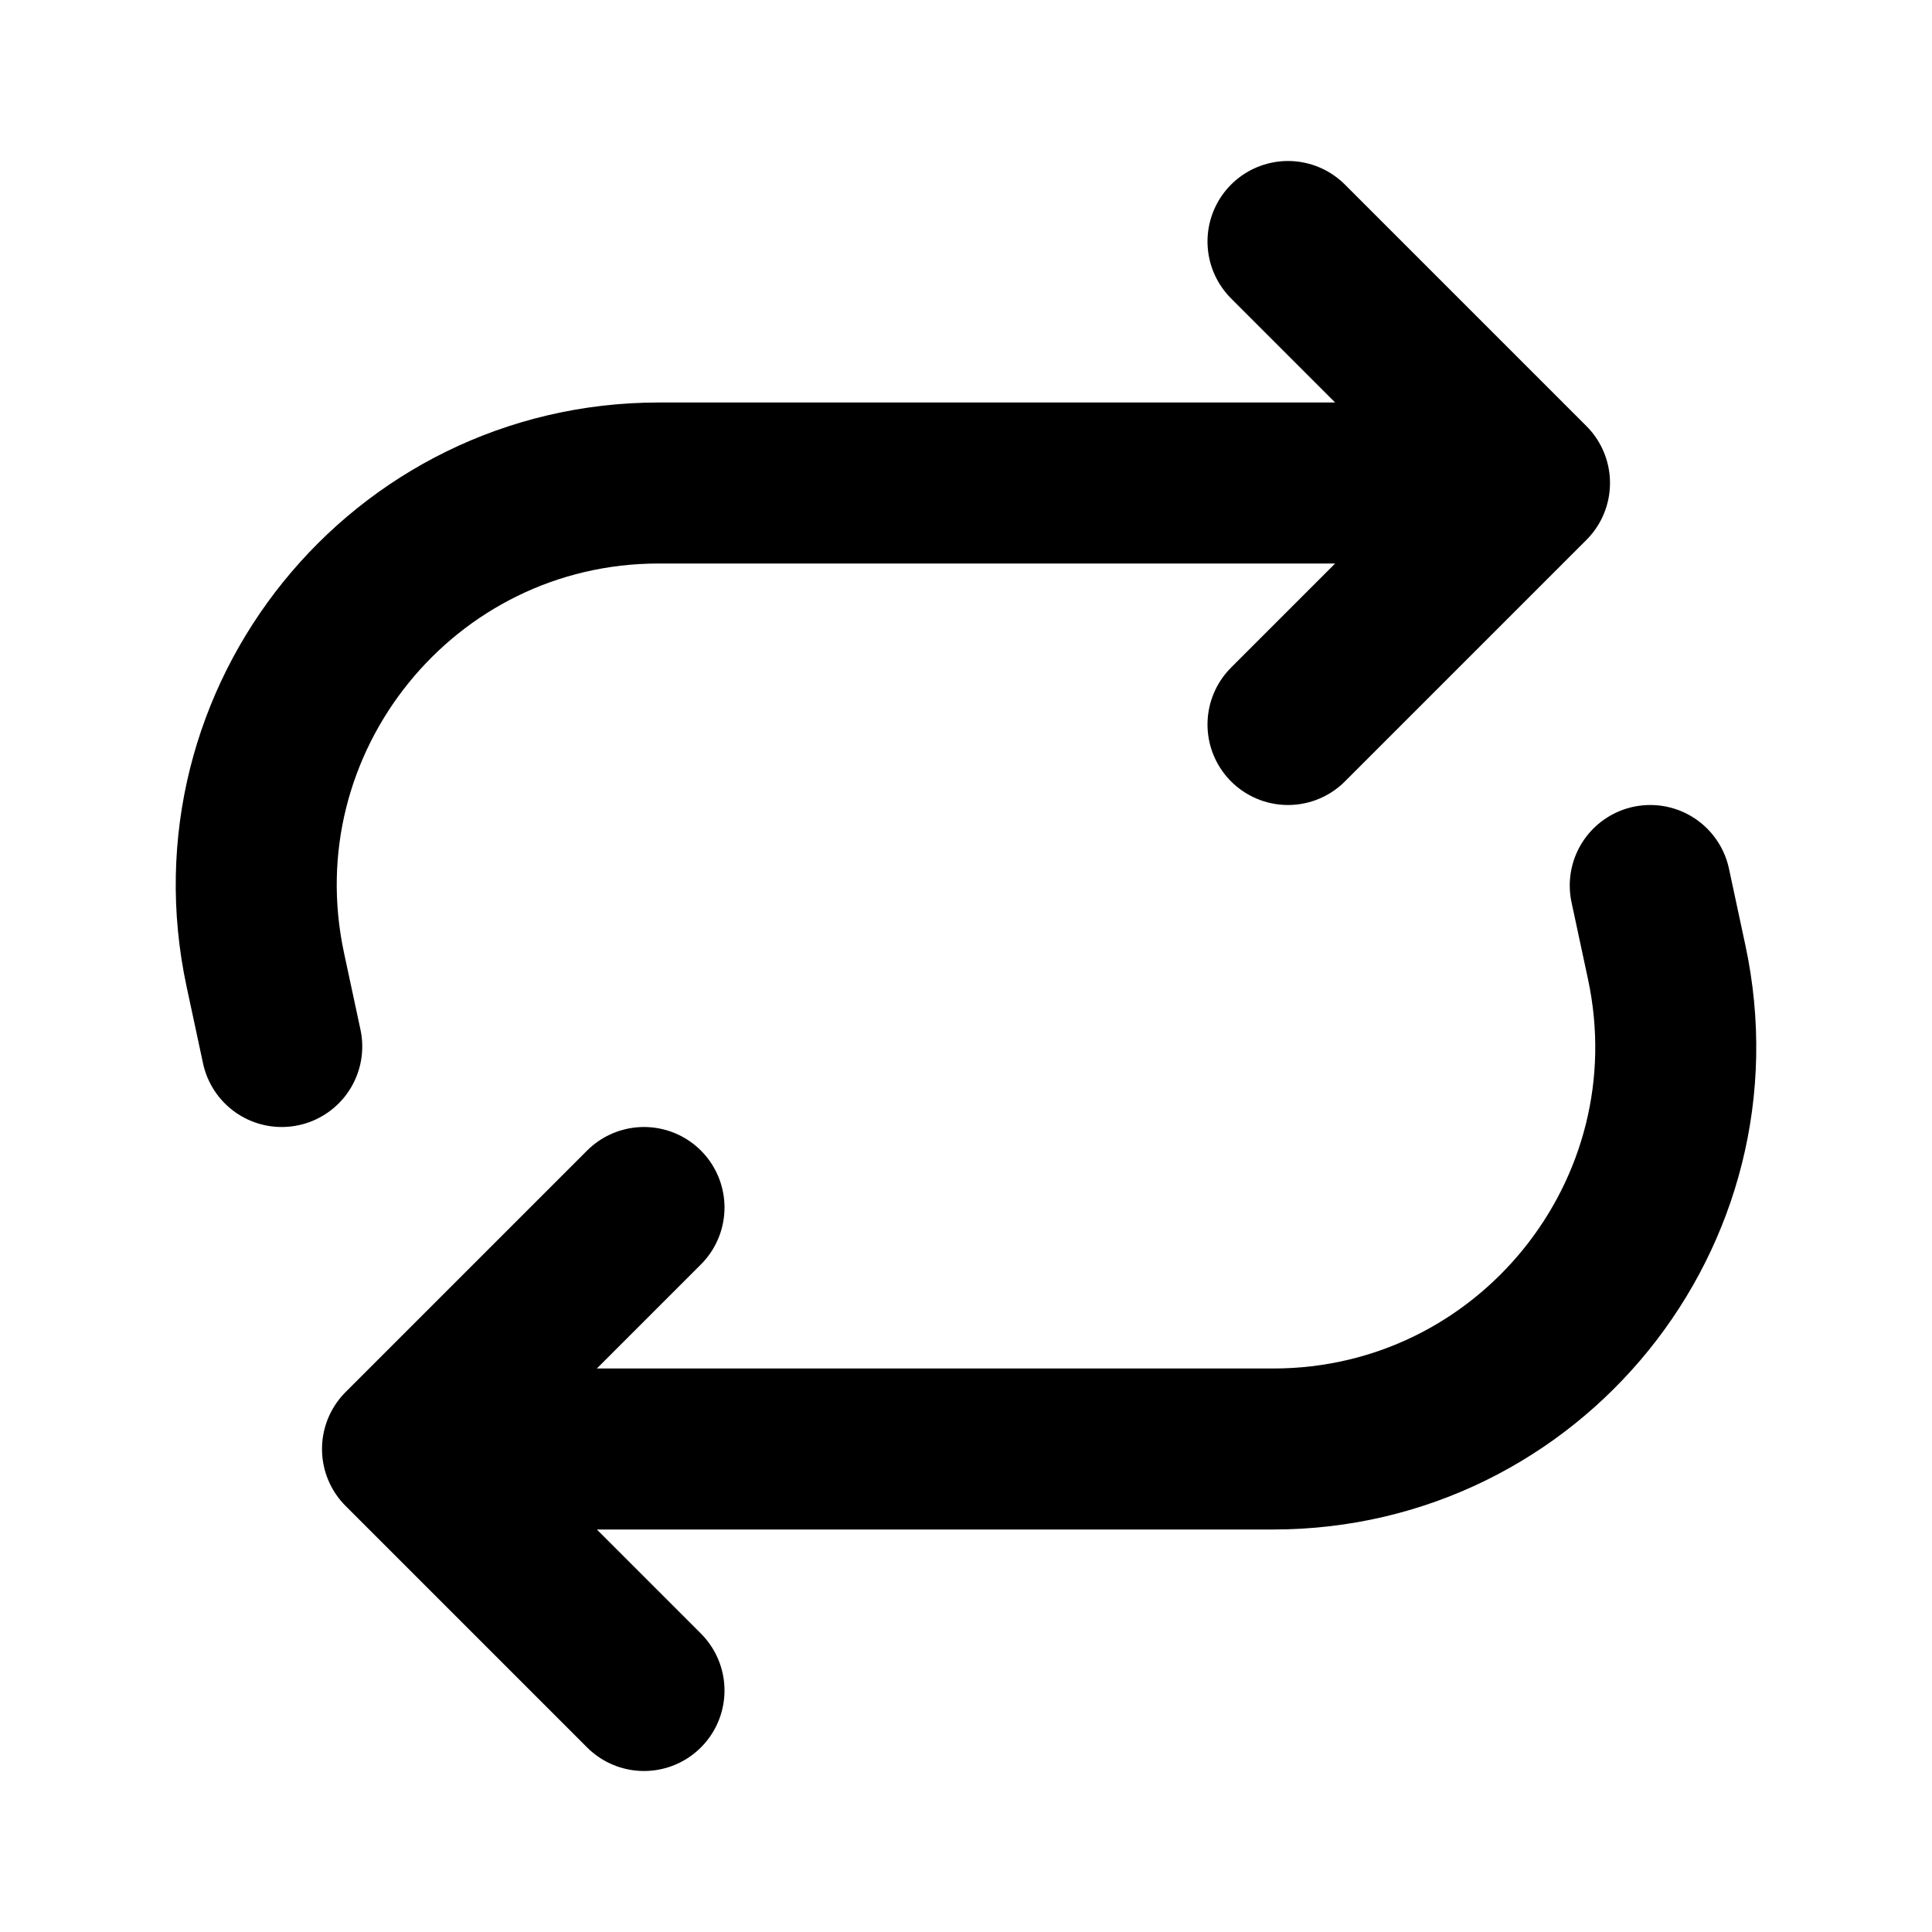 <svg width="800" height="800" viewBox="0 0 800 800" fill="none" xmlns="http://www.w3.org/2000/svg">
<path d="M116.667 433.333L109.864 401.587C87.632 297.836 166.724 200 272.831 200H633.333M633.333 200L533.333 300M633.333 200L533.333 100M683.333 366.667L690.137 398.413C712.37 502.163 633.277 600 527.17 600H166.667M166.667 600L266.667 500M166.667 600L266.667 700" stroke="black" stroke-width="66.667" stroke-linecap="round" stroke-linejoin="round"/>
</svg>
